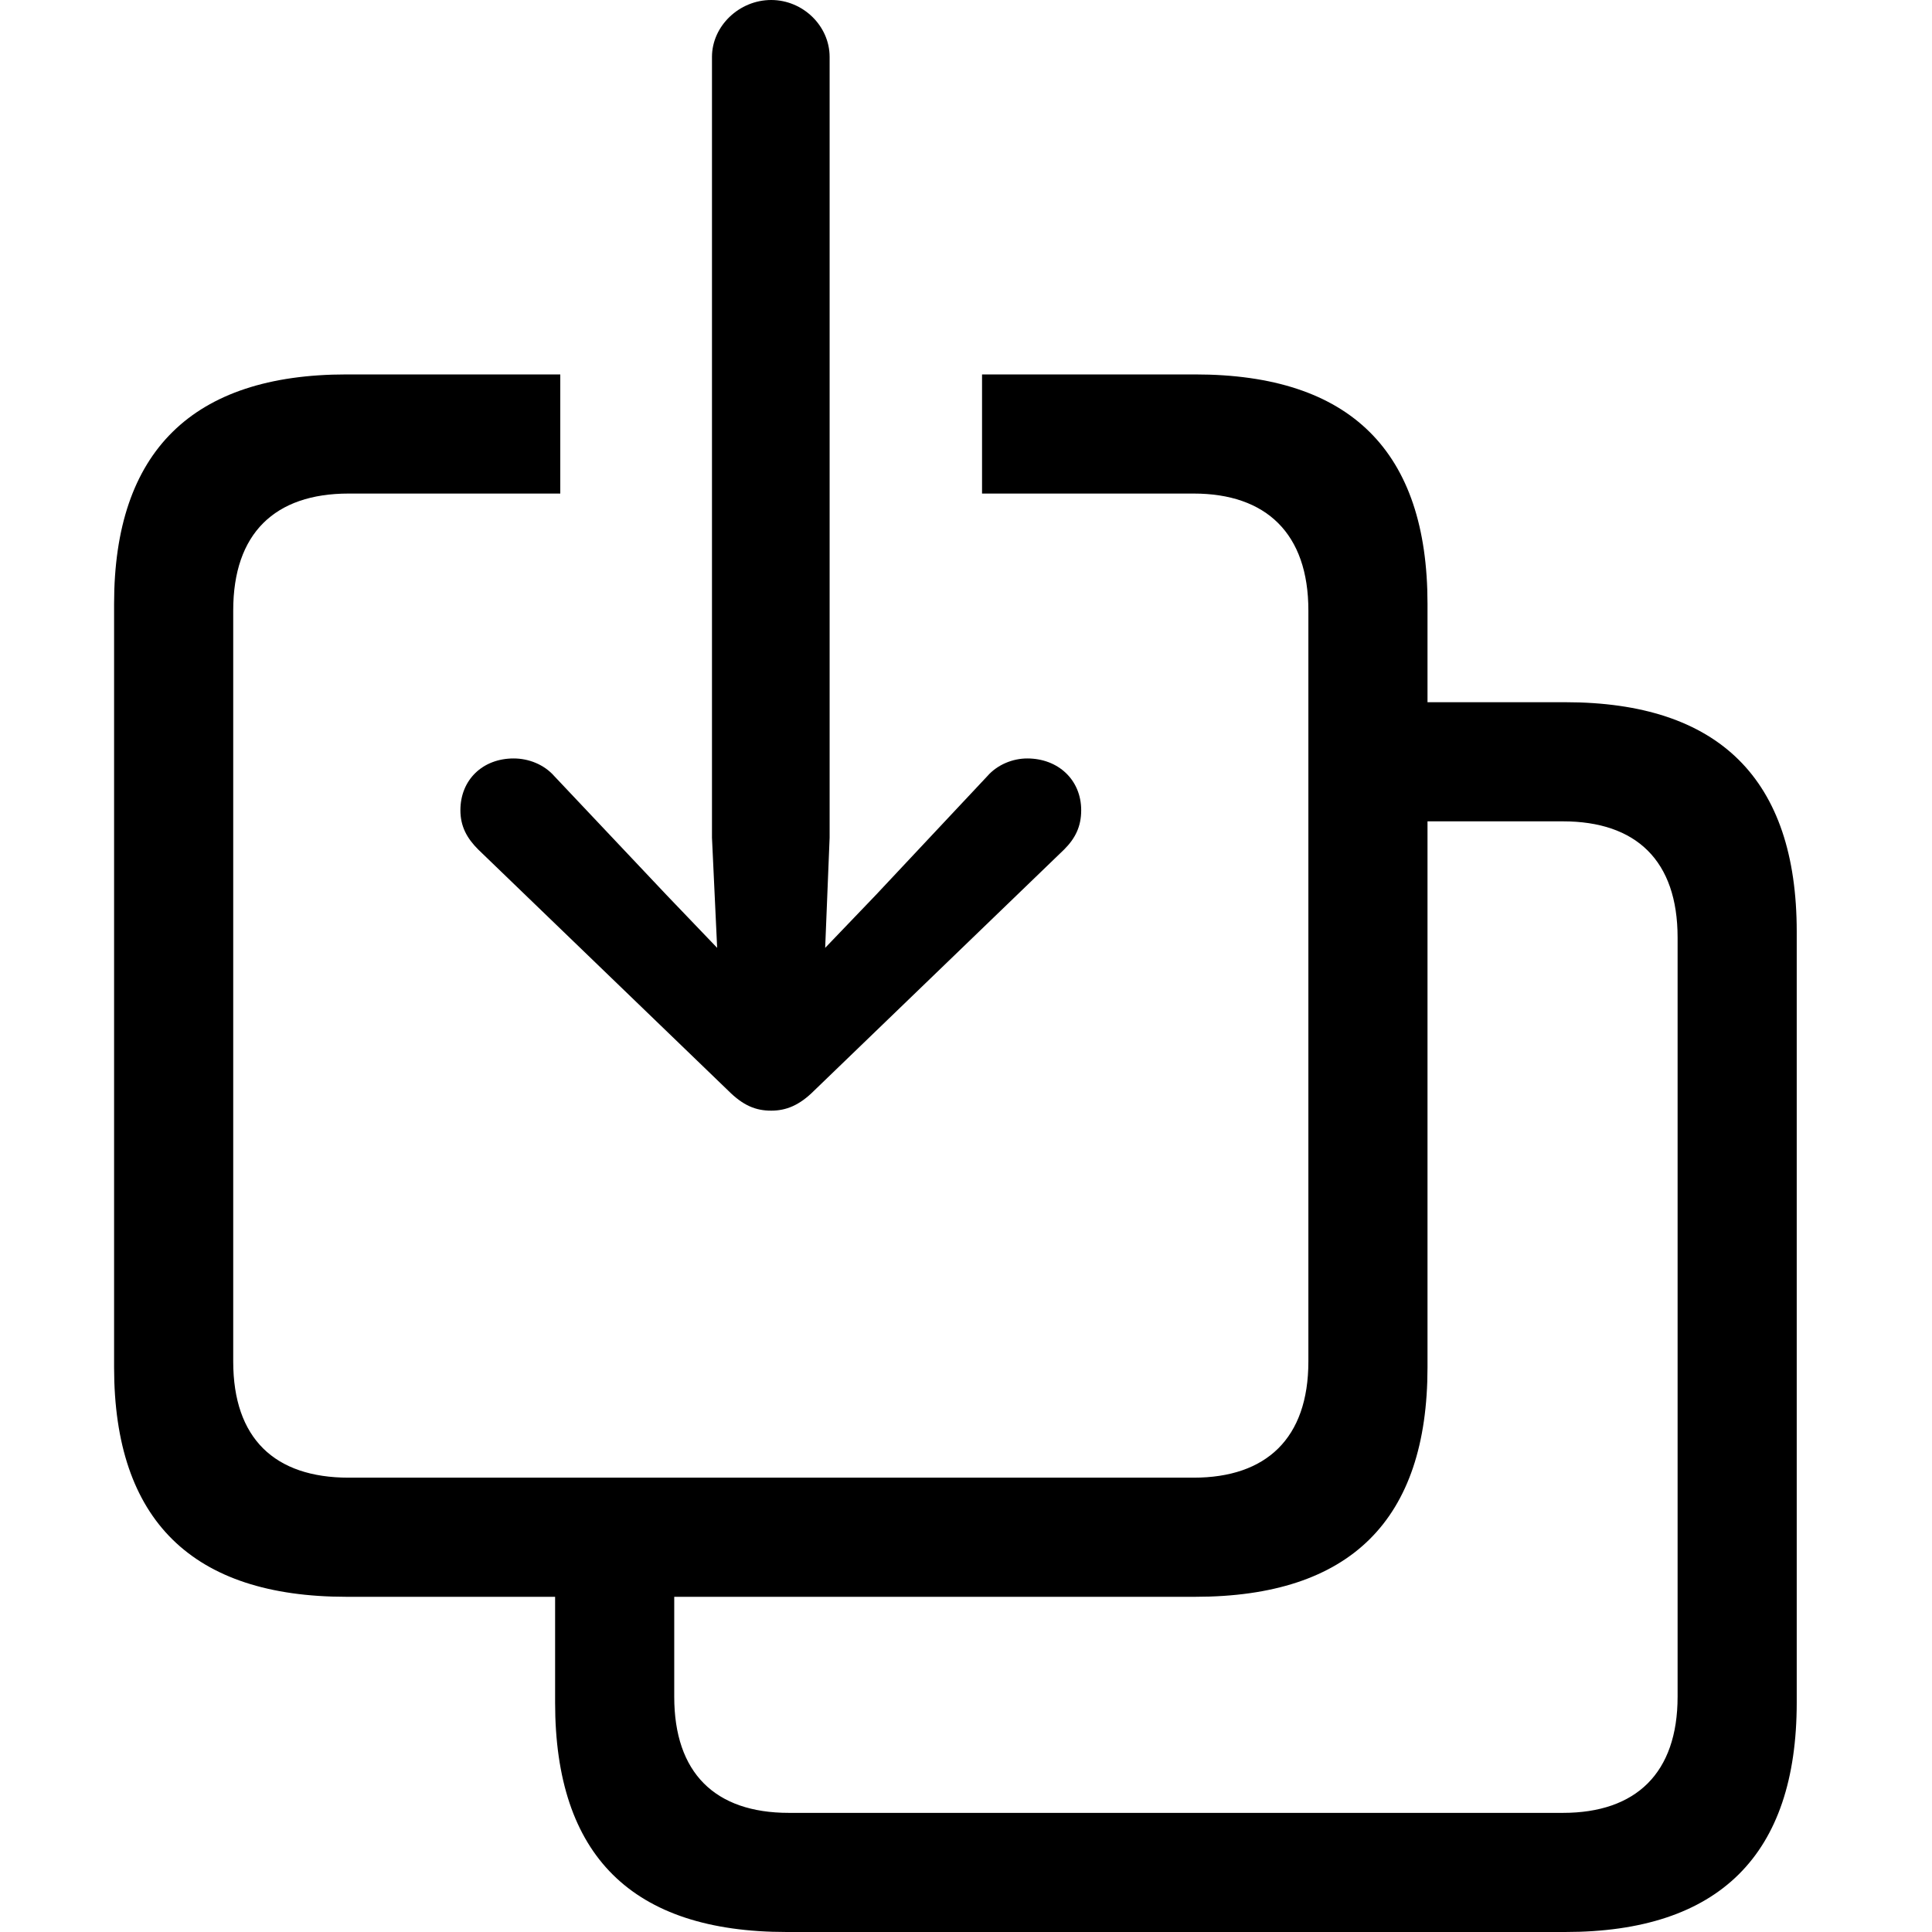 <?xml version="1.0" encoding="utf-8"?>
<svg fill="#000000" width="800px" height="800px" viewBox="0 0 56 56" xmlns="http://www.w3.org/2000/svg"><path d="M 22.353 32.193 C 22.782 32.193 23.168 32.043 23.597 31.614 L 30.846 24.622 C 31.168 24.3 31.339 23.957 31.339 23.485 C 31.339 22.606 30.674 21.984 29.774 21.984 C 29.366 21.984 28.916 22.155 28.616 22.499 L 25.377 25.952 L 23.918 27.474 L 24.047 24.279 L 24.047 1.651 C 24.047 .751 23.275 0 22.353 0 C 21.43 0 20.637 .751 20.637 1.651 L 20.637 24.279 L 20.787 27.474 L 19.329 25.952 L 16.069 22.499 C 15.768 22.155 15.318 21.984 14.889 21.984 C 13.988 21.984 13.345 22.606 13.345 23.485 C 13.345 23.957 13.538 24.3 13.86 24.622 L 21.109 31.614 C 21.538 32.043 21.902 32.193 22.353 32.193 Z M 10.042 46.284 L 16.09 46.284 L 16.09 49.351 C 16.09 53.791 18.321 56 22.803 56 L 45.366 56 C 49.827 56 52.079 53.769 52.079 49.351 L 52.079 27.003 C 52.079 22.584 49.827 20.354 45.366 20.354 L 41.377 20.354 L 41.377 17.501 C 41.377 13.083 39.146 10.853 34.642 10.853 L 28.465 10.853 L 28.465 14.306 L 34.599 14.306 C 36.701 14.306 37.924 15.464 37.924 17.694 L 37.924 39.464 C 37.924 41.694 36.701 42.831 34.599 42.831 L 10.106 42.831 C 7.961 42.831 6.76 41.694 6.76 39.464 L 6.76 17.694 C 6.76 15.464 7.961 14.306 10.106 14.306 L 16.24 14.306 L 16.24 10.853 L 10.042 10.853 C 5.581 10.853 3.307 13.083 3.307 17.501 L 3.307 39.635 C 3.307 44.075 5.581 46.284 10.042 46.284 Z M 22.867 52.547 C 20.723 52.547 19.543 51.389 19.543 49.18 L 19.543 46.284 L 34.642 46.284 C 39.146 46.284 41.377 44.054 41.377 39.635 L 41.377 23.807 L 45.302 23.807 C 47.425 23.807 48.626 24.944 48.626 27.174 L 48.626 49.18 C 48.626 51.389 47.425 52.547 45.302 52.547 Z"/></svg>